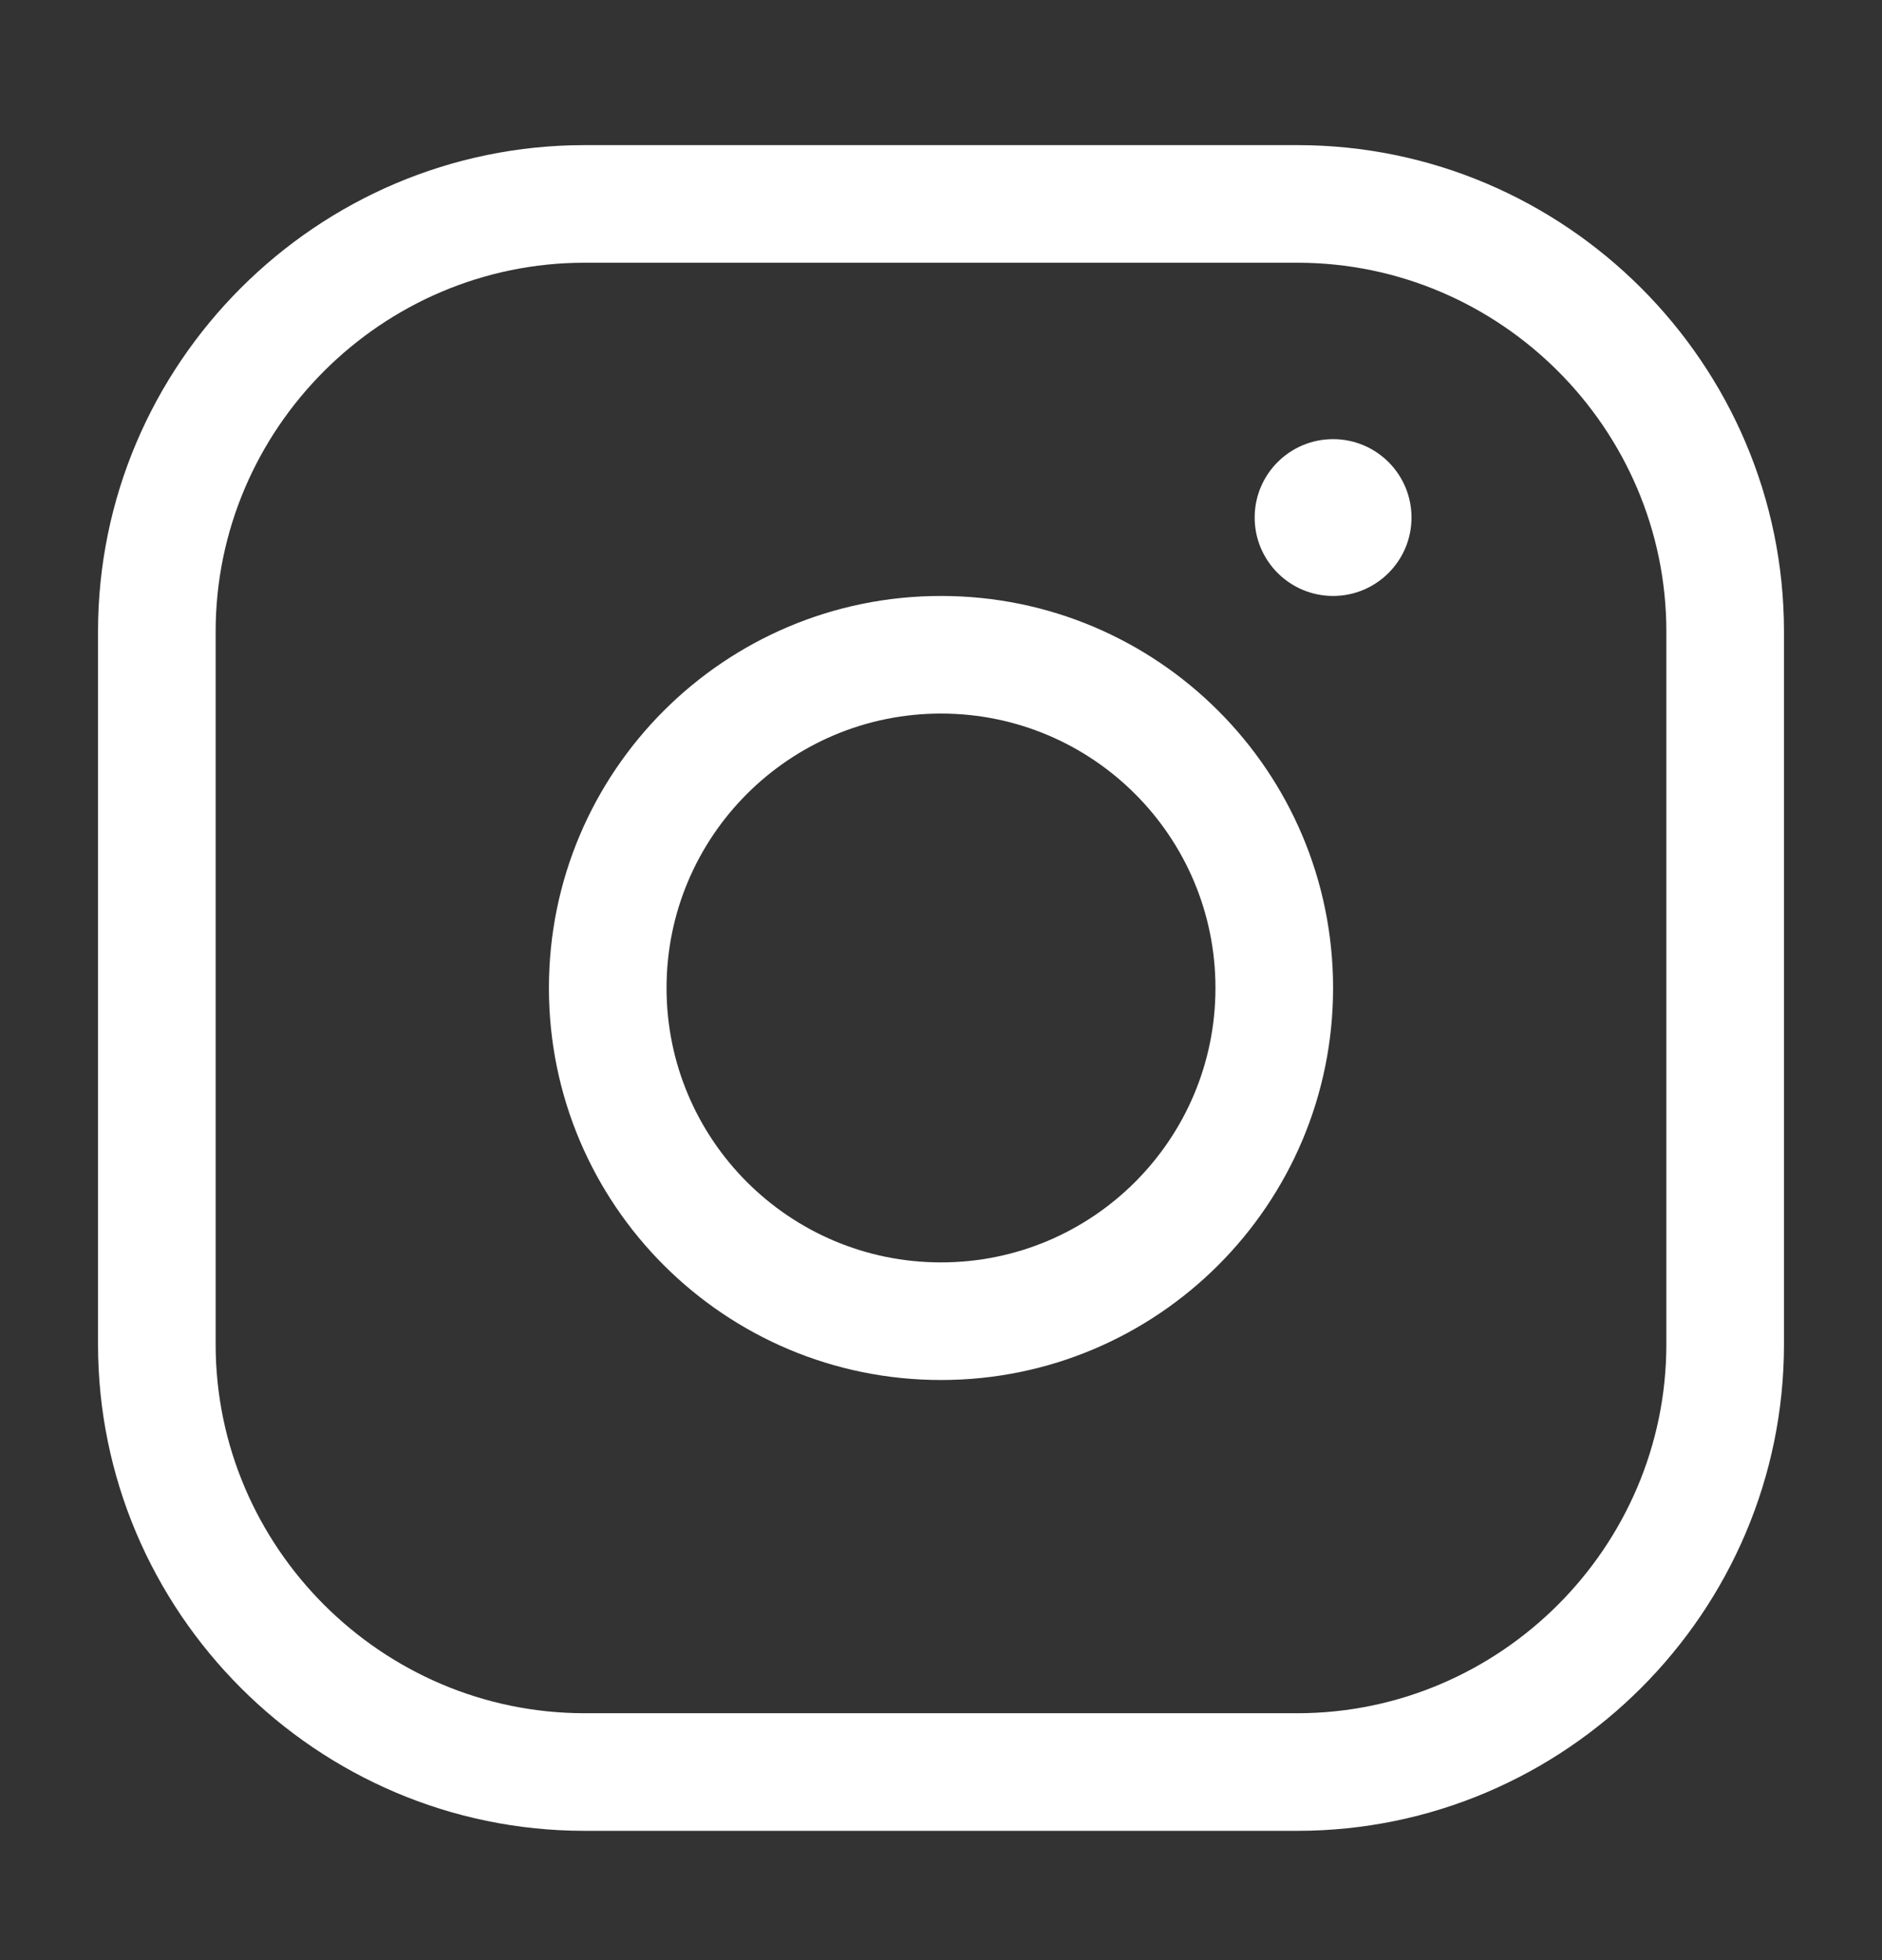 <svg width="24" height="25" viewBox="0 0 24 25" fill="none" xmlns="http://www.w3.org/2000/svg">
<rect x="0" y="0" width="24" height="25" fill="#333333" stroke="none"/>
<path d="M16.546 1.851C19.96 1.851 22.75 4.641 22.75 8.055V17.146C22.75 20.56 19.96 23.35 16.546 23.351H7.454C4.04 23.35 1.25 20.56 1.25 17.146V8.055C1.25 4.641 4.04 1.851 7.454 1.851H16.546ZM7.454 3.351C4.869 3.351 2.75 5.469 2.75 8.055V17.146C2.75 19.732 4.869 21.85 7.454 21.851H16.546C19.131 21.85 21.25 19.732 21.25 17.146V8.055C21.25 5.469 19.131 3.351 16.546 3.351H7.454ZM12 7.601C14.761 7.601 17 9.839 17 12.601C17 15.362 14.761 17.601 12 17.601C9.239 17.601 7 15.362 7 12.601C7 9.839 9.239 7.601 12 7.601ZM12 9.101C10.067 9.101 8.5 10.668 8.5 12.601C8.5 14.534 10.067 16.101 12 16.101C13.933 16.101 15.5 14.534 15.5 12.601C15.5 10.668 13.933 9.101 12 9.101ZM17 5.601C17.552 5.601 18 6.048 18 6.601C18 7.153 17.552 7.601 17 7.601C16.448 7.601 16 7.153 16 6.601C16 6.048 16.448 5.601 17 5.601Z" fill="white"/>
</svg>
